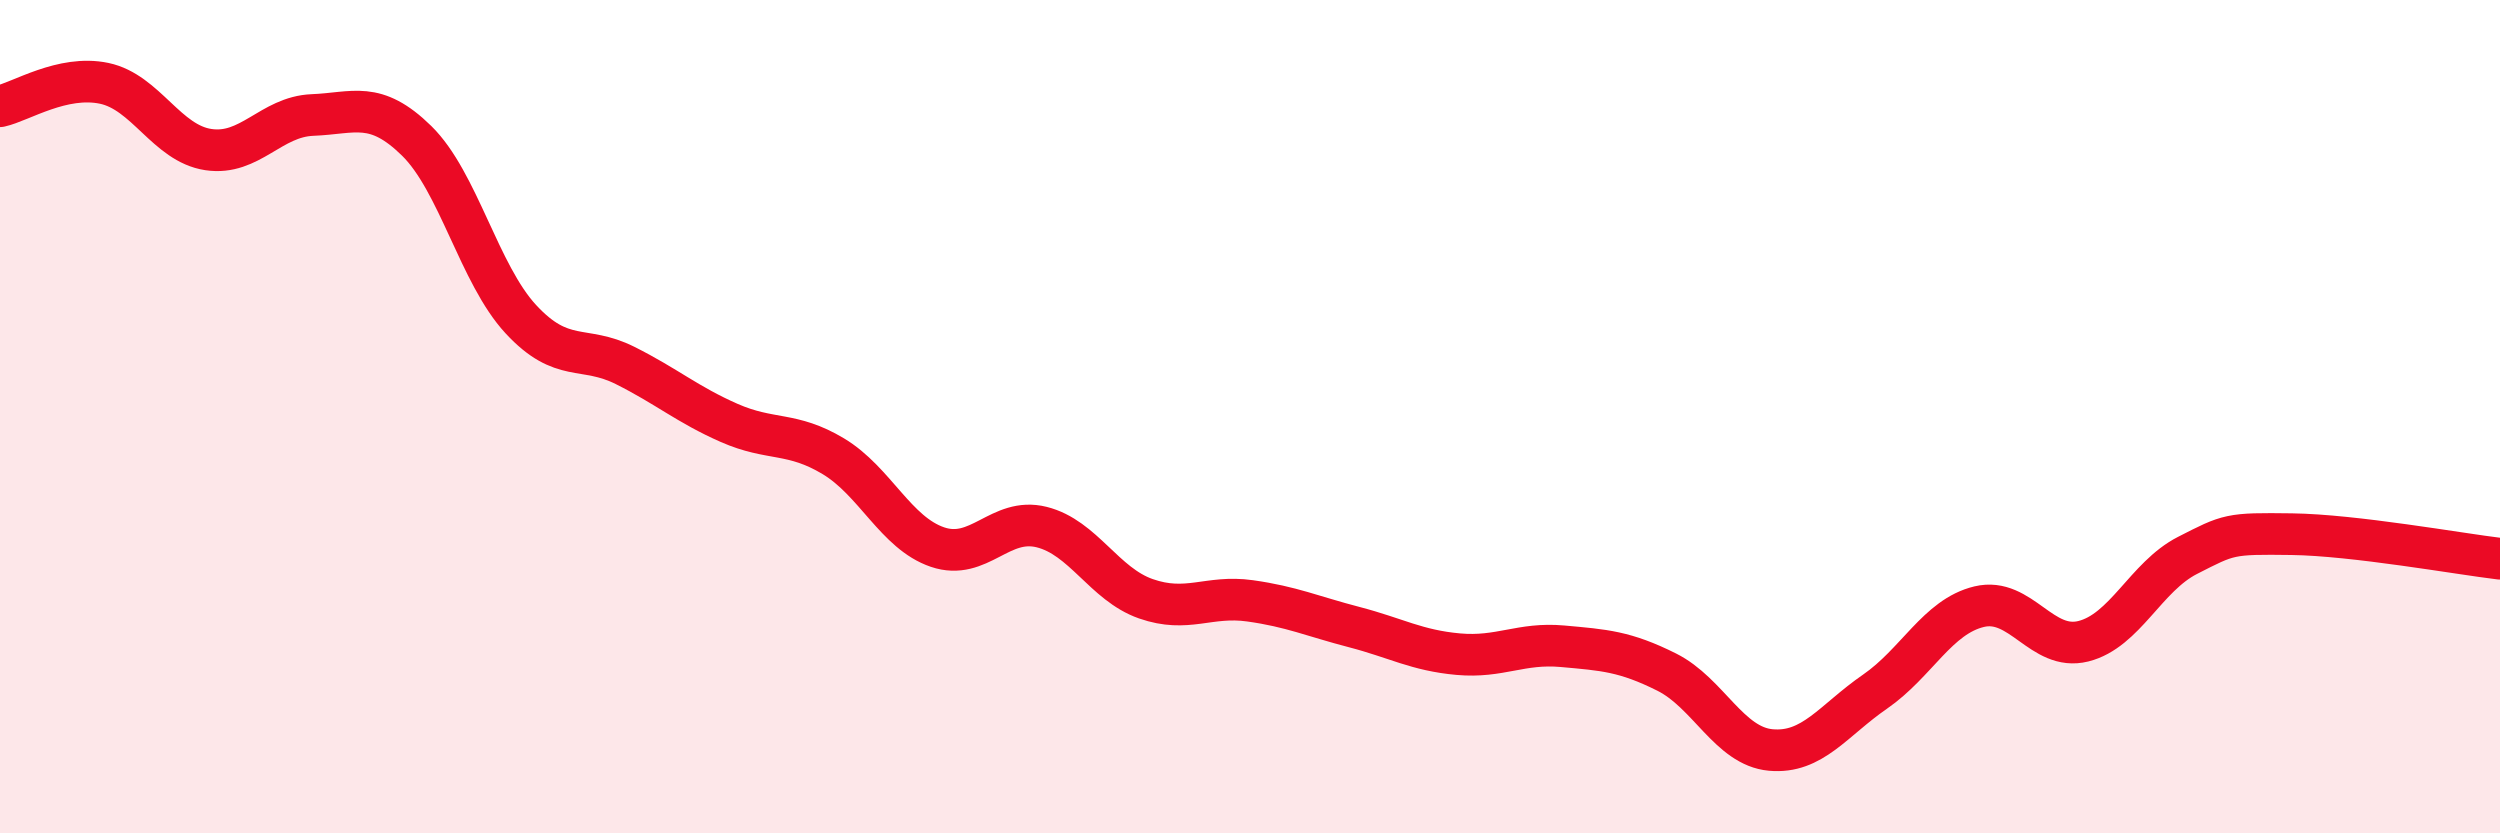 
    <svg width="60" height="20" viewBox="0 0 60 20" xmlns="http://www.w3.org/2000/svg">
      <path
        d="M 0,2.55 C 0.5,2.44 1.5,1.79 2.5,2 C 3.5,2.21 4,3.44 5,3.59 C 6,3.74 6.5,2.8 7.5,2.76 C 8.5,2.72 9,2.4 10,3.38 C 11,4.36 11.5,6.58 12.5,7.66 C 13.5,8.74 14,8.27 15,8.77 C 16,9.27 16.5,9.71 17.5,10.15 C 18.5,10.59 19,10.35 20,10.95 C 21,11.55 21.5,12.79 22.5,13.13 C 23.5,13.47 24,12.4 25,12.65 C 26,12.9 26.5,14.02 27.5,14.37 C 28.5,14.72 29,14.28 30,14.42 C 31,14.56 31.5,14.79 32.5,15.05 C 33.5,15.31 34,15.61 35,15.7 C 36,15.79 36.5,15.42 37.5,15.51 C 38.5,15.6 39,15.63 40,16.13 C 41,16.63 41.5,17.91 42.5,18 C 43.5,18.09 44,17.29 45,16.6 C 46,15.91 46.5,14.8 47.5,14.56 C 48.5,14.32 49,15.64 50,15.39 C 51,15.14 51.5,13.84 52.5,13.33 C 53.5,12.82 53.5,12.8 55,12.82 C 56.5,12.84 59,13.29 60,13.41L60 20L0 20Z"
        fill="#EB0A25"
        opacity="0.1"
        stroke-linecap="round"
        stroke-linejoin="round"
      />
      <path
        d="M 0,2.55 C 0.5,2.44 1.5,1.79 2.5,2 C 3.5,2.21 4,3.44 5,3.59 C 6,3.74 6.5,2.8 7.5,2.76 C 8.5,2.72 9,2.4 10,3.38 C 11,4.36 11.5,6.58 12.5,7.66 C 13.5,8.74 14,8.27 15,8.77 C 16,9.27 16.5,9.71 17.5,10.15 C 18.5,10.59 19,10.35 20,10.95 C 21,11.55 21.5,12.79 22.5,13.13 C 23.5,13.47 24,12.4 25,12.65 C 26,12.9 26.5,14.02 27.5,14.37 C 28.5,14.72 29,14.28 30,14.42 C 31,14.56 31.5,14.79 32.5,15.05 C 33.5,15.31 34,15.61 35,15.7 C 36,15.79 36.5,15.42 37.5,15.51 C 38.5,15.6 39,15.63 40,16.13 C 41,16.63 41.5,17.91 42.5,18 C 43.5,18.09 44,17.29 45,16.6 C 46,15.91 46.5,14.8 47.5,14.56 C 48.5,14.32 49,15.64 50,15.39 C 51,15.14 51.5,13.84 52.5,13.33 C 53.5,12.82 53.5,12.8 55,12.82 C 56.5,12.84 59,13.29 60,13.41"
        stroke="#EB0A25"
        stroke-width="1"
        fill="none"
        stroke-linecap="round"
        stroke-linejoin="round"
      />
    </svg>
  